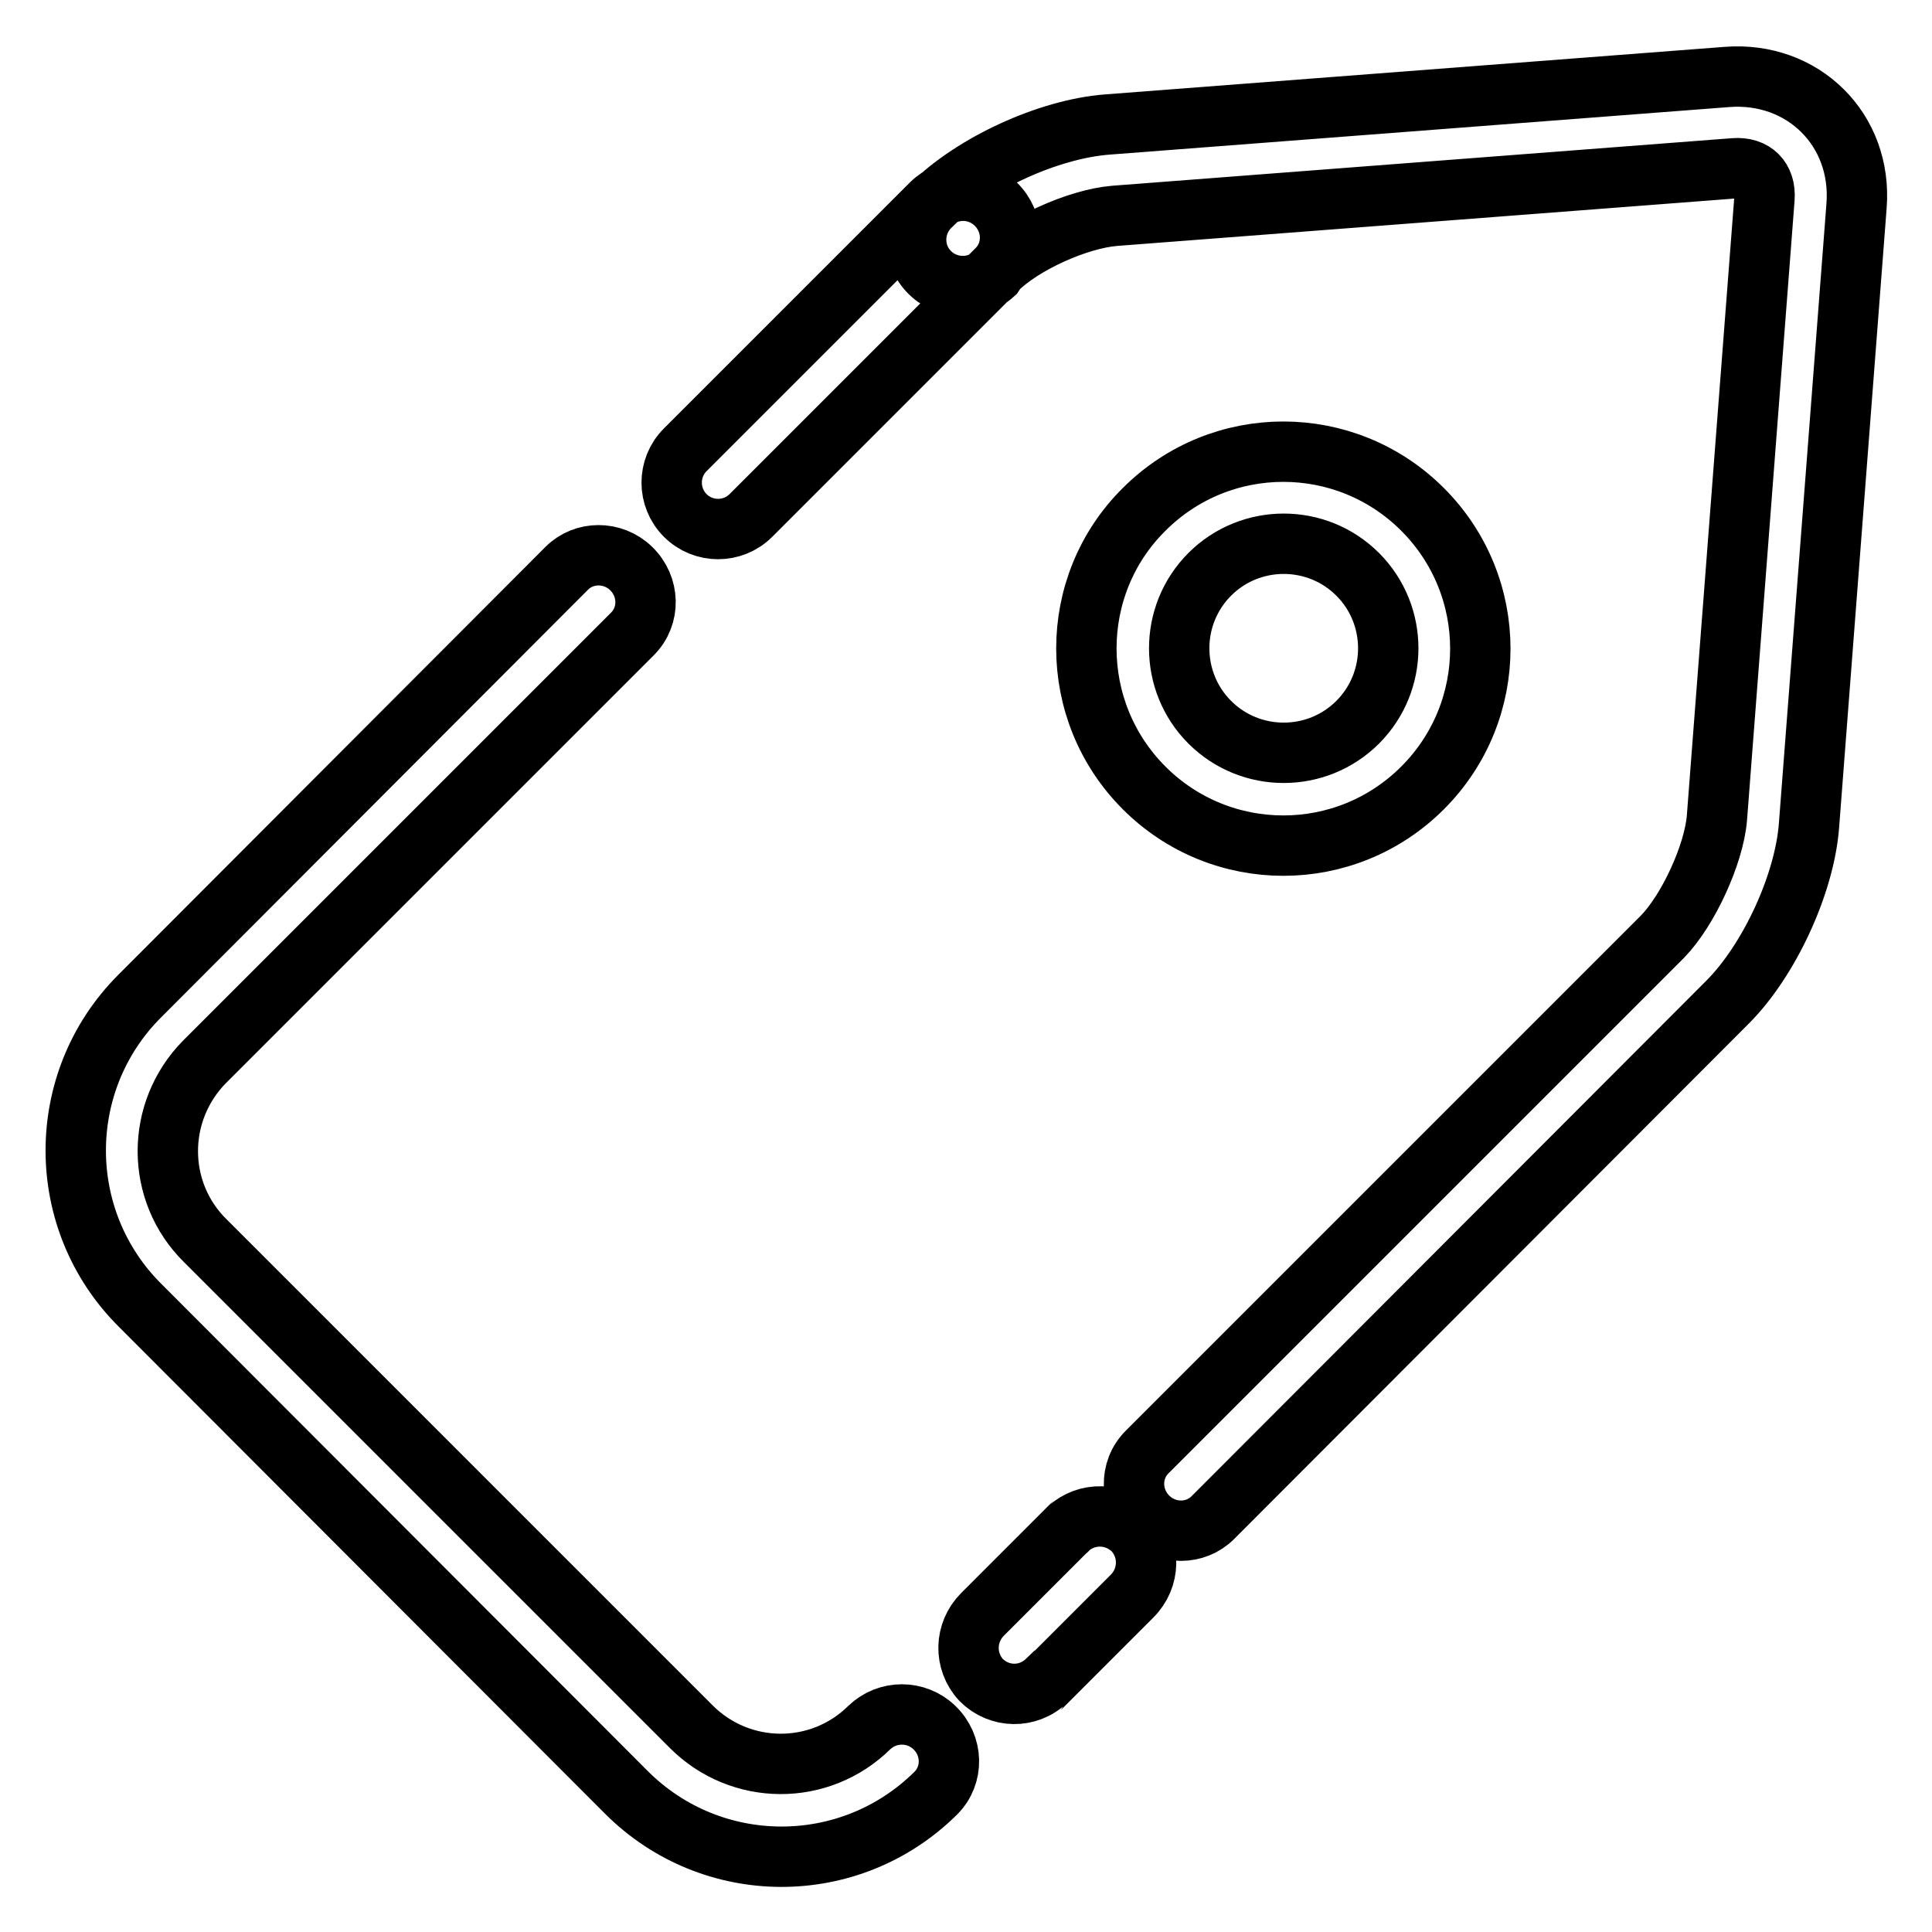<?xml version="1.0" encoding="utf-8"?>
<!-- Svg Vector Icons : http://www.onlinewebfonts.com/icon -->
<!DOCTYPE svg PUBLIC "-//W3C//DTD SVG 1.1//EN" "http://www.w3.org/Graphics/SVG/1.1/DTD/svg11.dtd">
<svg version="1.1" xmlns="http://www.w3.org/2000/svg" xmlns:xlink="http://www.w3.org/1999/xlink" x="0px" y="0px" viewBox="0 0 256 256" enable-background="new 0 0 256 256" xml:space="preserve">
<g> <path stroke-width="8" fill-opacity="0" stroke="#000000"  d="M132.1,35.7c3.4-3.4,10.7-6.7,15.6-7.1l82.1-6.3c2.6-0.2,4.2,1.4,4,4l-6.3,82.1c-0.4,4.8-3.8,12.2-7.2,15.7 l-68.3,68.3c-2.4,2.4-2.3,6.3,0.2,8.7c2.4,2.3,6.2,2.3,8.5,0l68.2-68.3c5.5-5.5,10.2-15.6,10.8-23.4l6.3-82.1 c0.8-10.1-7.1-17.9-17.2-17.1l-82.1,6.3c-7.8,0.6-17.8,5.2-23.3,10.7c-2.5,2.3-2.7,6.2-0.4,8.7s6.2,2.7,8.7,0.4 C131.9,36,132,35.8,132.1,35.7L132.1,35.7z M141.3,202.8l-11.1,11.1c-2.4,2.4-2.5,6.2-0.2,8.7c2.4,2.4,6.2,2.5,8.7,0.1 c0.1,0,0.1-0.1,0.2-0.1l11.1-11.1c2.4-2.4,2.5-6.2,0.2-8.7c-2.4-2.4-6.2-2.5-8.7-0.2C141.4,202.7,141.4,202.8,141.3,202.8 L141.3,202.8z M115.2,228.9c-6.6,6.5-17.1,6.4-23.6-0.1l-64.4-64.4c-6.6-6.5-6.6-17.1-0.1-23.7L83.8,84c2.4-2.4,2.3-6.3-0.2-8.7 c-2.4-2.3-6.2-2.3-8.5,0L18.5,132c-11.3,11.3-11.3,29.7,0.1,41L83,237.5c11.3,11.3,29.6,11.4,41,0.1c2.4-2.4,2.3-6.3-0.2-8.7 C121.4,226.6,117.6,226.6,115.2,228.9L115.2,228.9z M99.5,68.3l32.6-32.6c2.4-2.4,2.3-6.3-0.2-8.7c-2.4-2.3-6.2-2.3-8.5,0 L90.8,59.6c-2.4,2.4-2.4,6.3,0,8.7C93.2,70.7,97.1,70.7,99.5,68.3L99.5,68.3z M151.6,104.4c10.2,10.2,26.7,10.2,36.9,0 c10.2-10.2,10.2-26.7,0-36.9l0,0c-10.2-10.2-26.7-10.2-36.9,0C141.4,77.6,141.4,94.2,151.6,104.4z M160.3,76.1 c5.4-5.4,14.2-5.4,19.6,0c5.4,5.4,5.4,14.2,0,19.6c-5.4,5.4-14.2,5.4-19.6,0C154.9,90.3,154.9,81.5,160.3,76.1L160.3,76.1 L160.3,76.1z"/></g>
</svg>